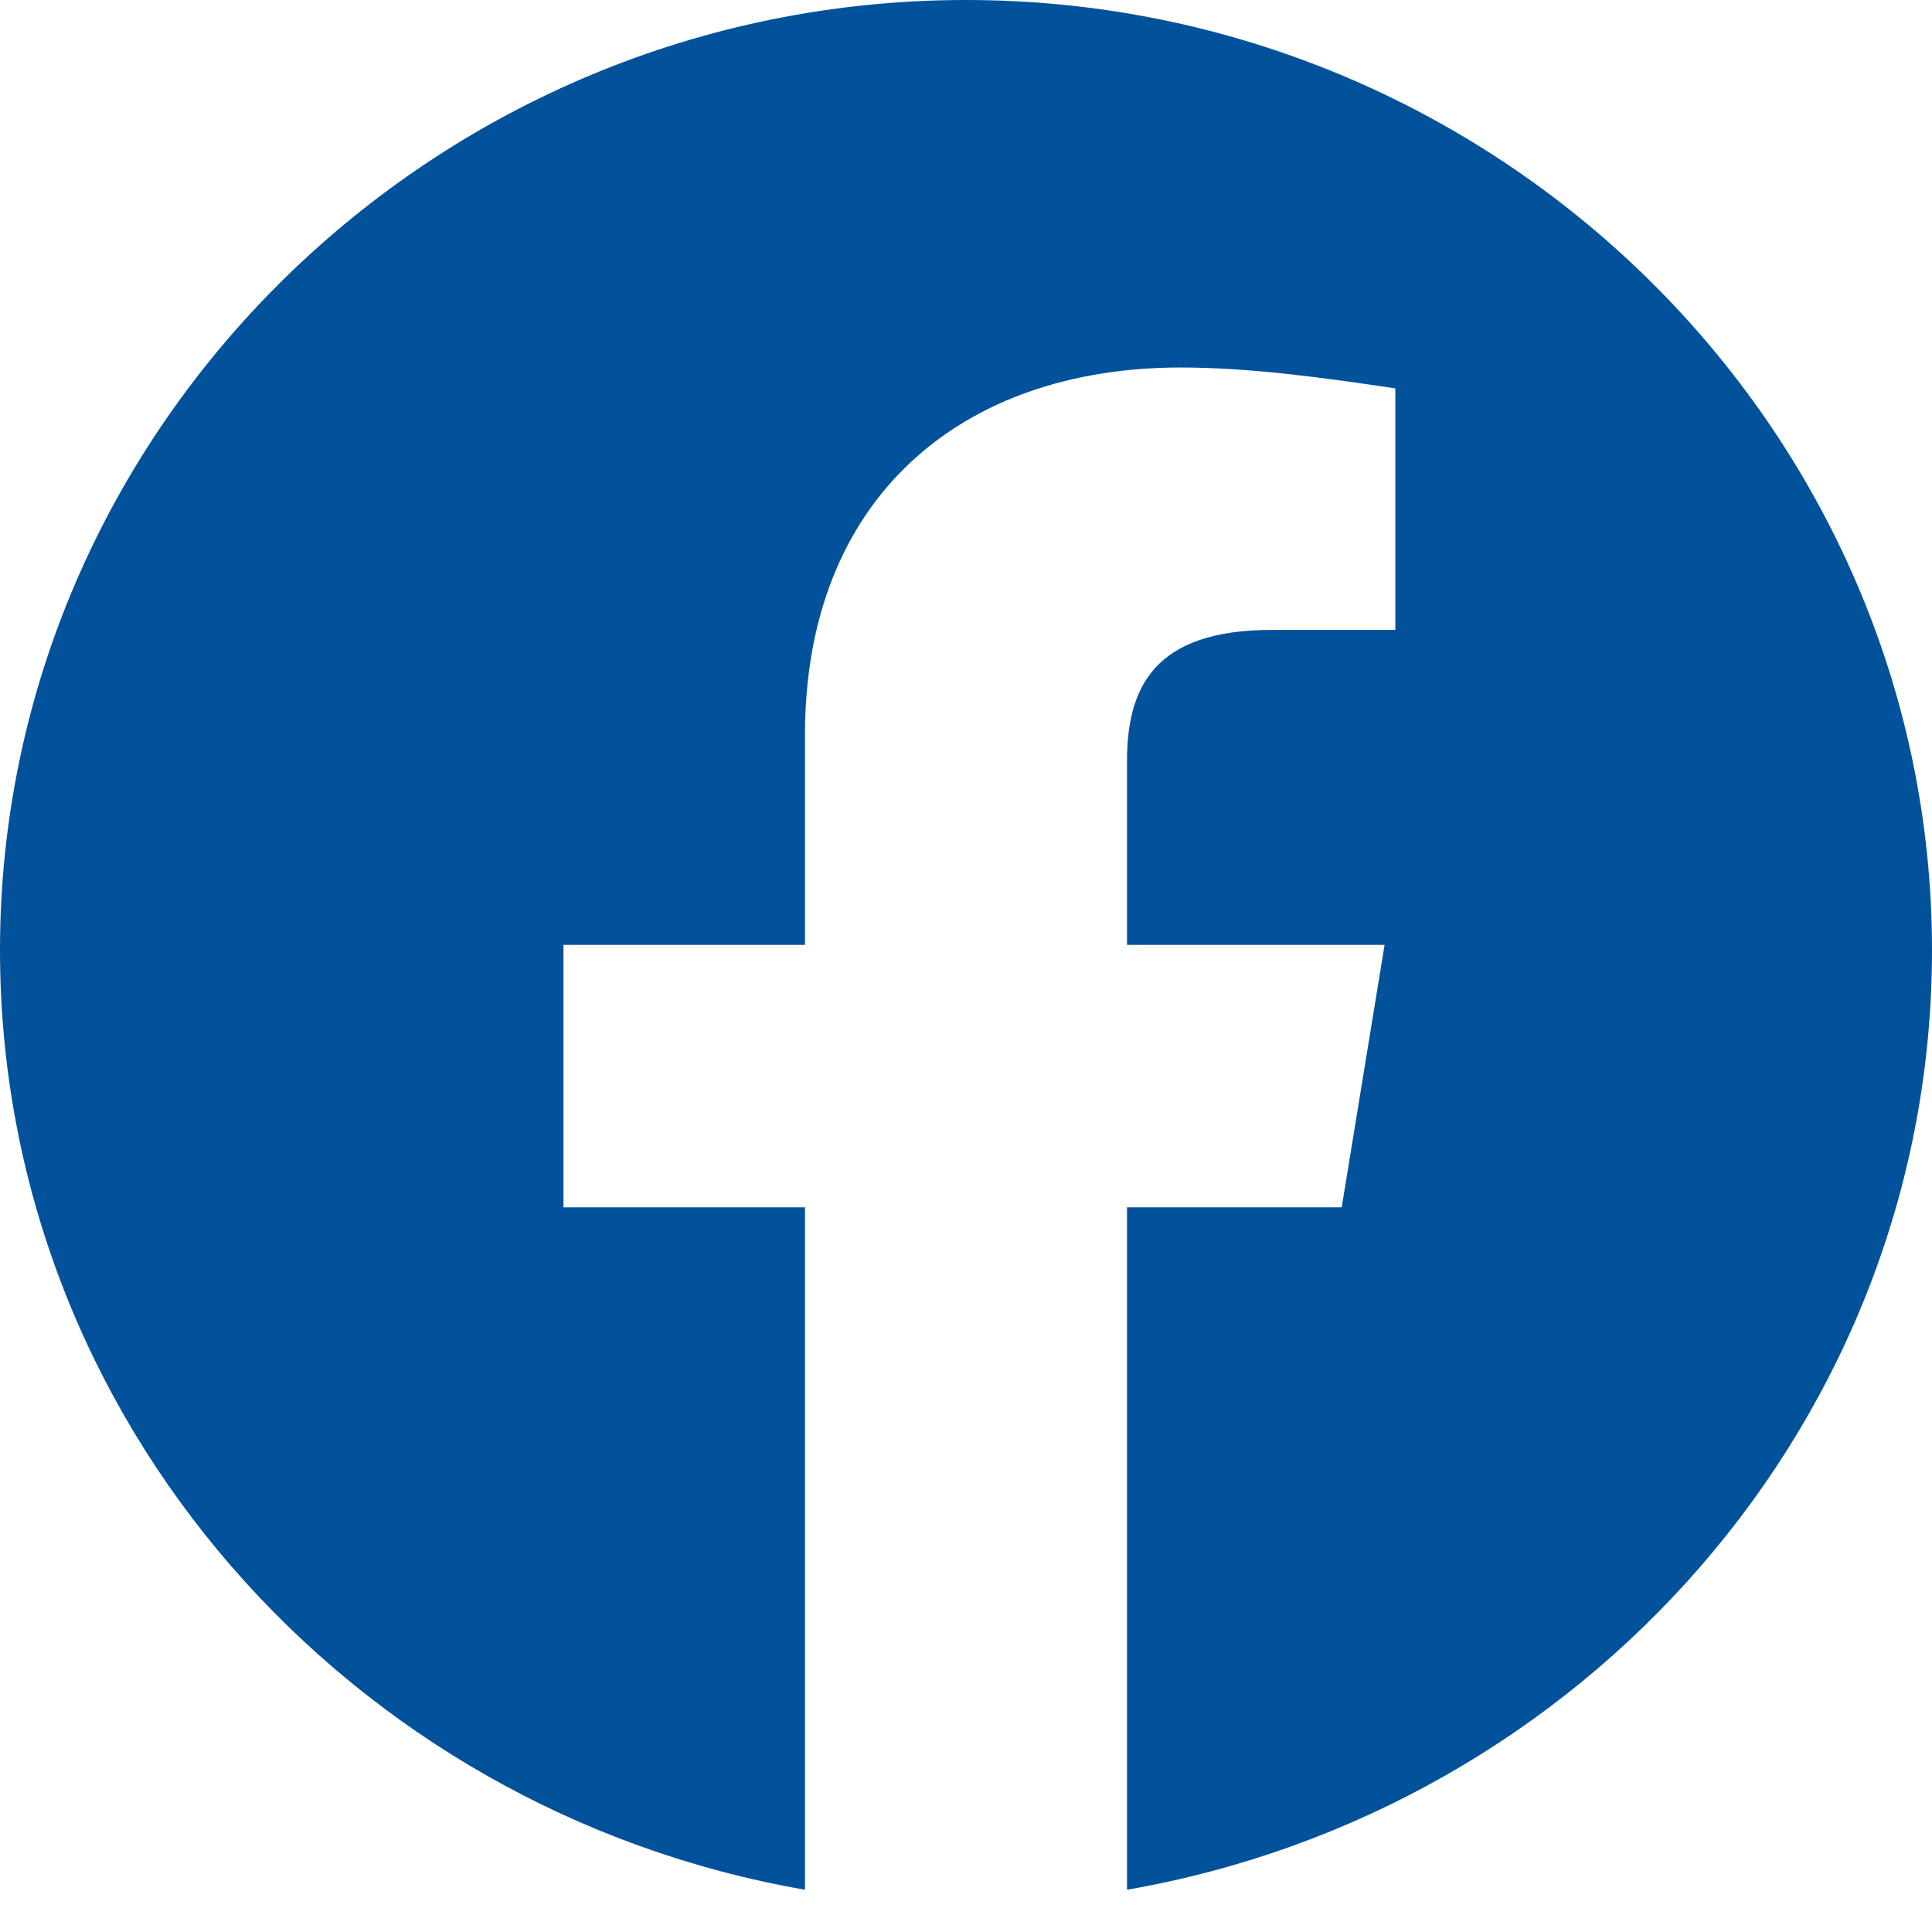 <?xml version="1.0" encoding="UTF-8"?>
<svg width="32px" height="32px" viewBox="0 0 32 32" version="1.1" xmlns="http://www.w3.org/2000/svg" xmlns:xlink="http://www.w3.org/1999/xlink">
    <title>facebook</title>
    <g id="Symbols" stroke="none" stroke-width="1" fill="none" fill-rule="evenodd">
        <g id="Overview-module---stats" transform="translate(-69, -493)" fill="#02529B">
            <g id="Group-4" transform="translate(17, 493)">
                <path d="M52,15.737 C52,23.518 57.777,29.988 65.333,31.3 L65.333,19.997 L61.333,19.997 L61.333,15.65 L65.333,15.65 L65.333,12.172 C65.333,8.259 67.911,6.087 71.556,6.087 C72.711,6.087 73.956,6.26 75.111,6.433 L75.111,10.433 L73.067,10.433 C71.111,10.433 70.667,11.389 70.667,12.607 L70.667,15.65 L74.933,15.65 L74.223,19.997 L70.667,19.997 L70.667,31.3 C78.223,29.988 84,23.519 84,15.737 C84,7.082 76.8,0 68,0 C59.2,0 52,7.082 52,15.737 Z" id="facebook"></path>
            </g>
        </g>
    </g>
</svg>